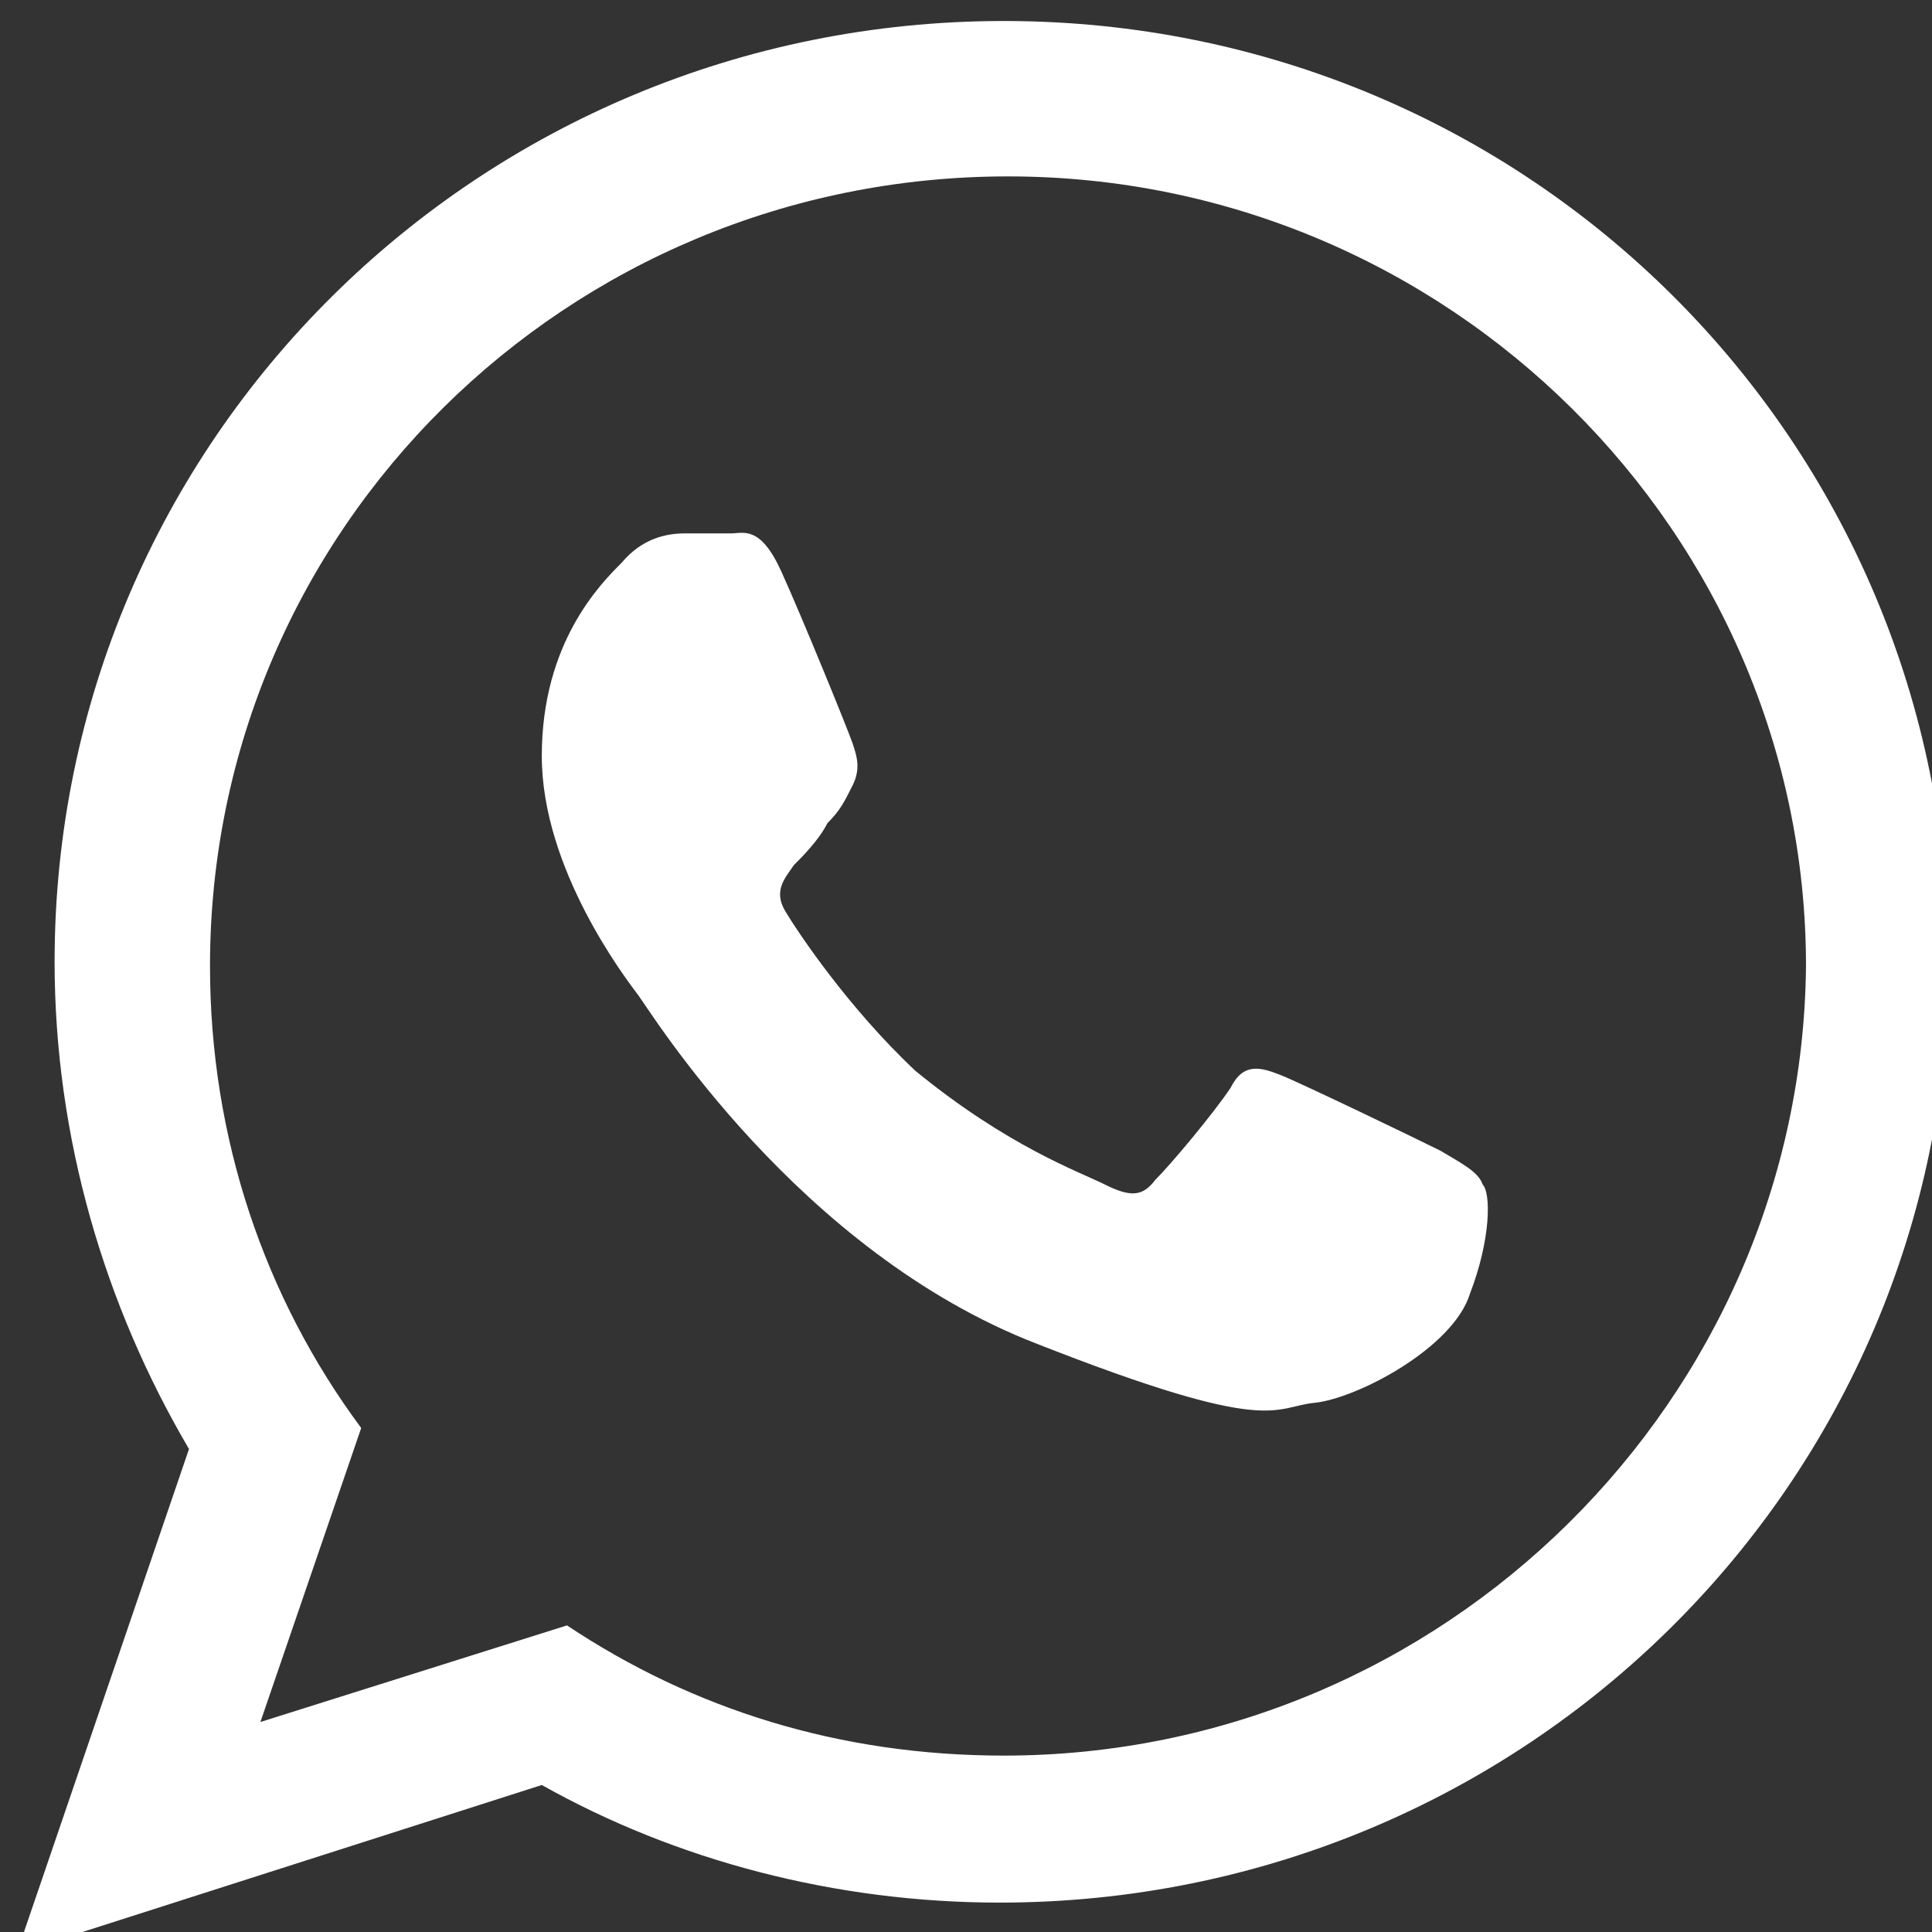<?xml version="1.0" encoding="utf-8"?>
<!-- Generator: Adobe Illustrator 21.0.0, SVG Export Plug-In . SVG Version: 6.00 Build 0)  -->
<svg version="1.1" id="whatsapp_1_" xmlns="http://www.w3.org/2000/svg" xmlns:xlink="http://www.w3.org/1999/xlink" x="0px"
	 y="0px" viewBox="0 0 46 46" style="enable-background:new 0 0 46 46;" xml:space="preserve">
<rect x="0" y="0" width="46" height="46" fill="#333333" stroke="none"/>
<style type="text/css">
	.st0{fill-rule:evenodd;clip-rule:evenodd;fill:#FFFFFF;}
</style>
<g id="whatsapp">
	<g>
		<path class="st0" d="M34.3,27.4c-0.6-0.3-3.3-1.6-3.8-1.8c-0.5-0.2-0.9-0.3-1.2,0.3c-0.4,0.6-1.4,1.8-1.8,2.2
			c-0.3,0.4-0.6,0.4-1.2,0.1c-0.6-0.3-2.3-0.9-4.5-2.7c-1.6-1.5-2.8-3.3-3.1-3.8c-0.3-0.5,0-0.8,0.2-1.1c0.2-0.2,0.6-0.6,0.8-1
			c0.3-0.3,0.4-0.5,0.6-0.9c0.2-0.4,0.1-0.7,0-1c-0.1-0.3-1.2-3-1.7-4.1c-0.5-1.1-0.9-0.9-1.2-0.9c-0.3,0-0.7,0-1.1,0
			c-0.4,0-1,0.1-1.5,0.7c-0.5,0.5-1.9,1.9-1.9,4.6c0,2.7,2,5.3,2.3,5.7c0.3,0.4,3.8,6.1,9.5,8.3c5.6,2.2,5.6,1.5,6.6,1.4
			c1-0.1,3.3-1.3,3.7-2.6c0.5-1.3,0.5-2.4,0.3-2.6C35.2,27.9,34.8,27.7,34.3,27.4z M23.9,0.5c-12.5,0-22.6,10-22.6,22.4
			c0,4.2,1.2,8.2,3.2,11.6l-4.1,12l12.5-4c3.2,1.8,7,2.8,10.9,2.8c12.5,0,22.6-10,22.6-22.4S36.4,0.5,23.9,0.5z M23.9,41.8
			c-3.9,0-7.4-1.1-10.4-3.1L6.2,41l2.4-7c-2.3-3.1-3.6-6.9-3.6-11c0-10.4,8.5-18.8,19-18.8c10.5,0,19,8.5,19,18.8
			C42.9,33.3,34.4,41.8,23.9,41.8z"/>
	</g>
</g>
</svg>
